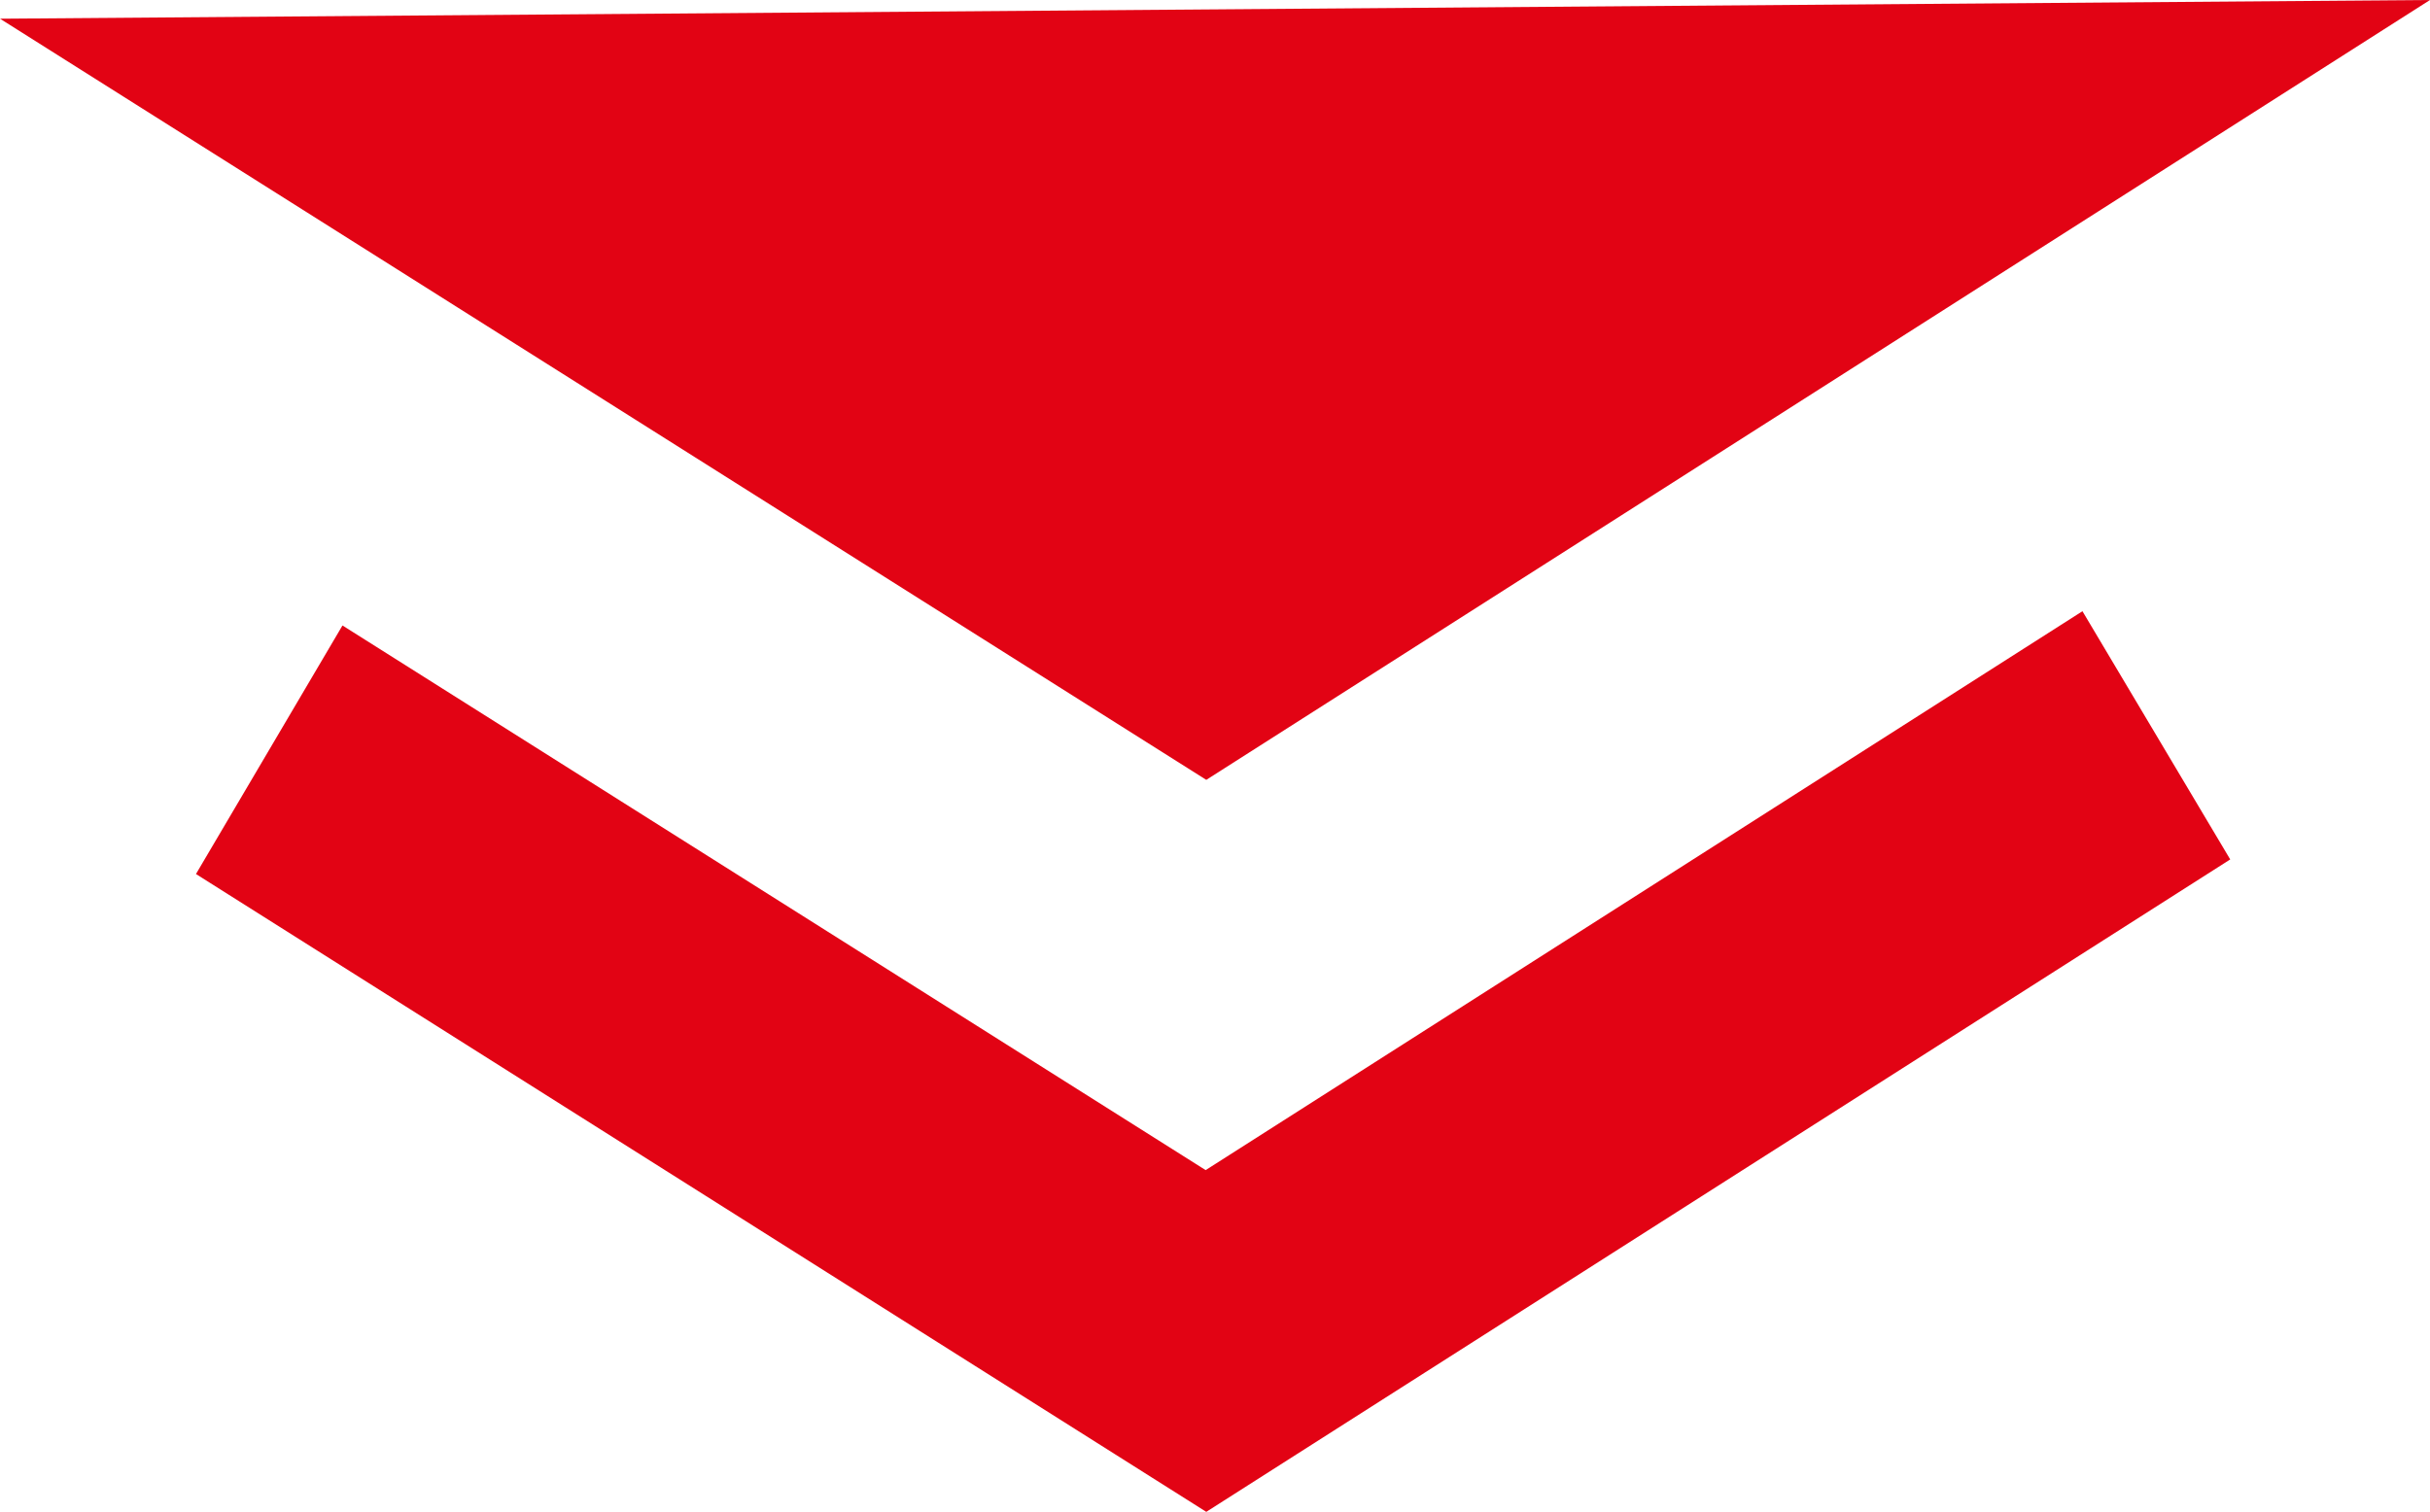 <?xml version="1.0" encoding="UTF-8"?><svg id="_レイヤー_2" xmlns="http://www.w3.org/2000/svg" viewBox="0 0 76.63 47.69"><defs><style>.cls-1{fill:#e20314;}</style></defs><g id="guide_-_note"><polygon class="cls-1" points="70.33 27.11 65.67 19.28 38.02 36.91 10.8 19.73 6.18 27.57 38.04 47.69 70.33 27.11"/><polygon class="cls-1" points="76.63 0 0 .59 38.04 24.6 76.63 0"/></g></svg>